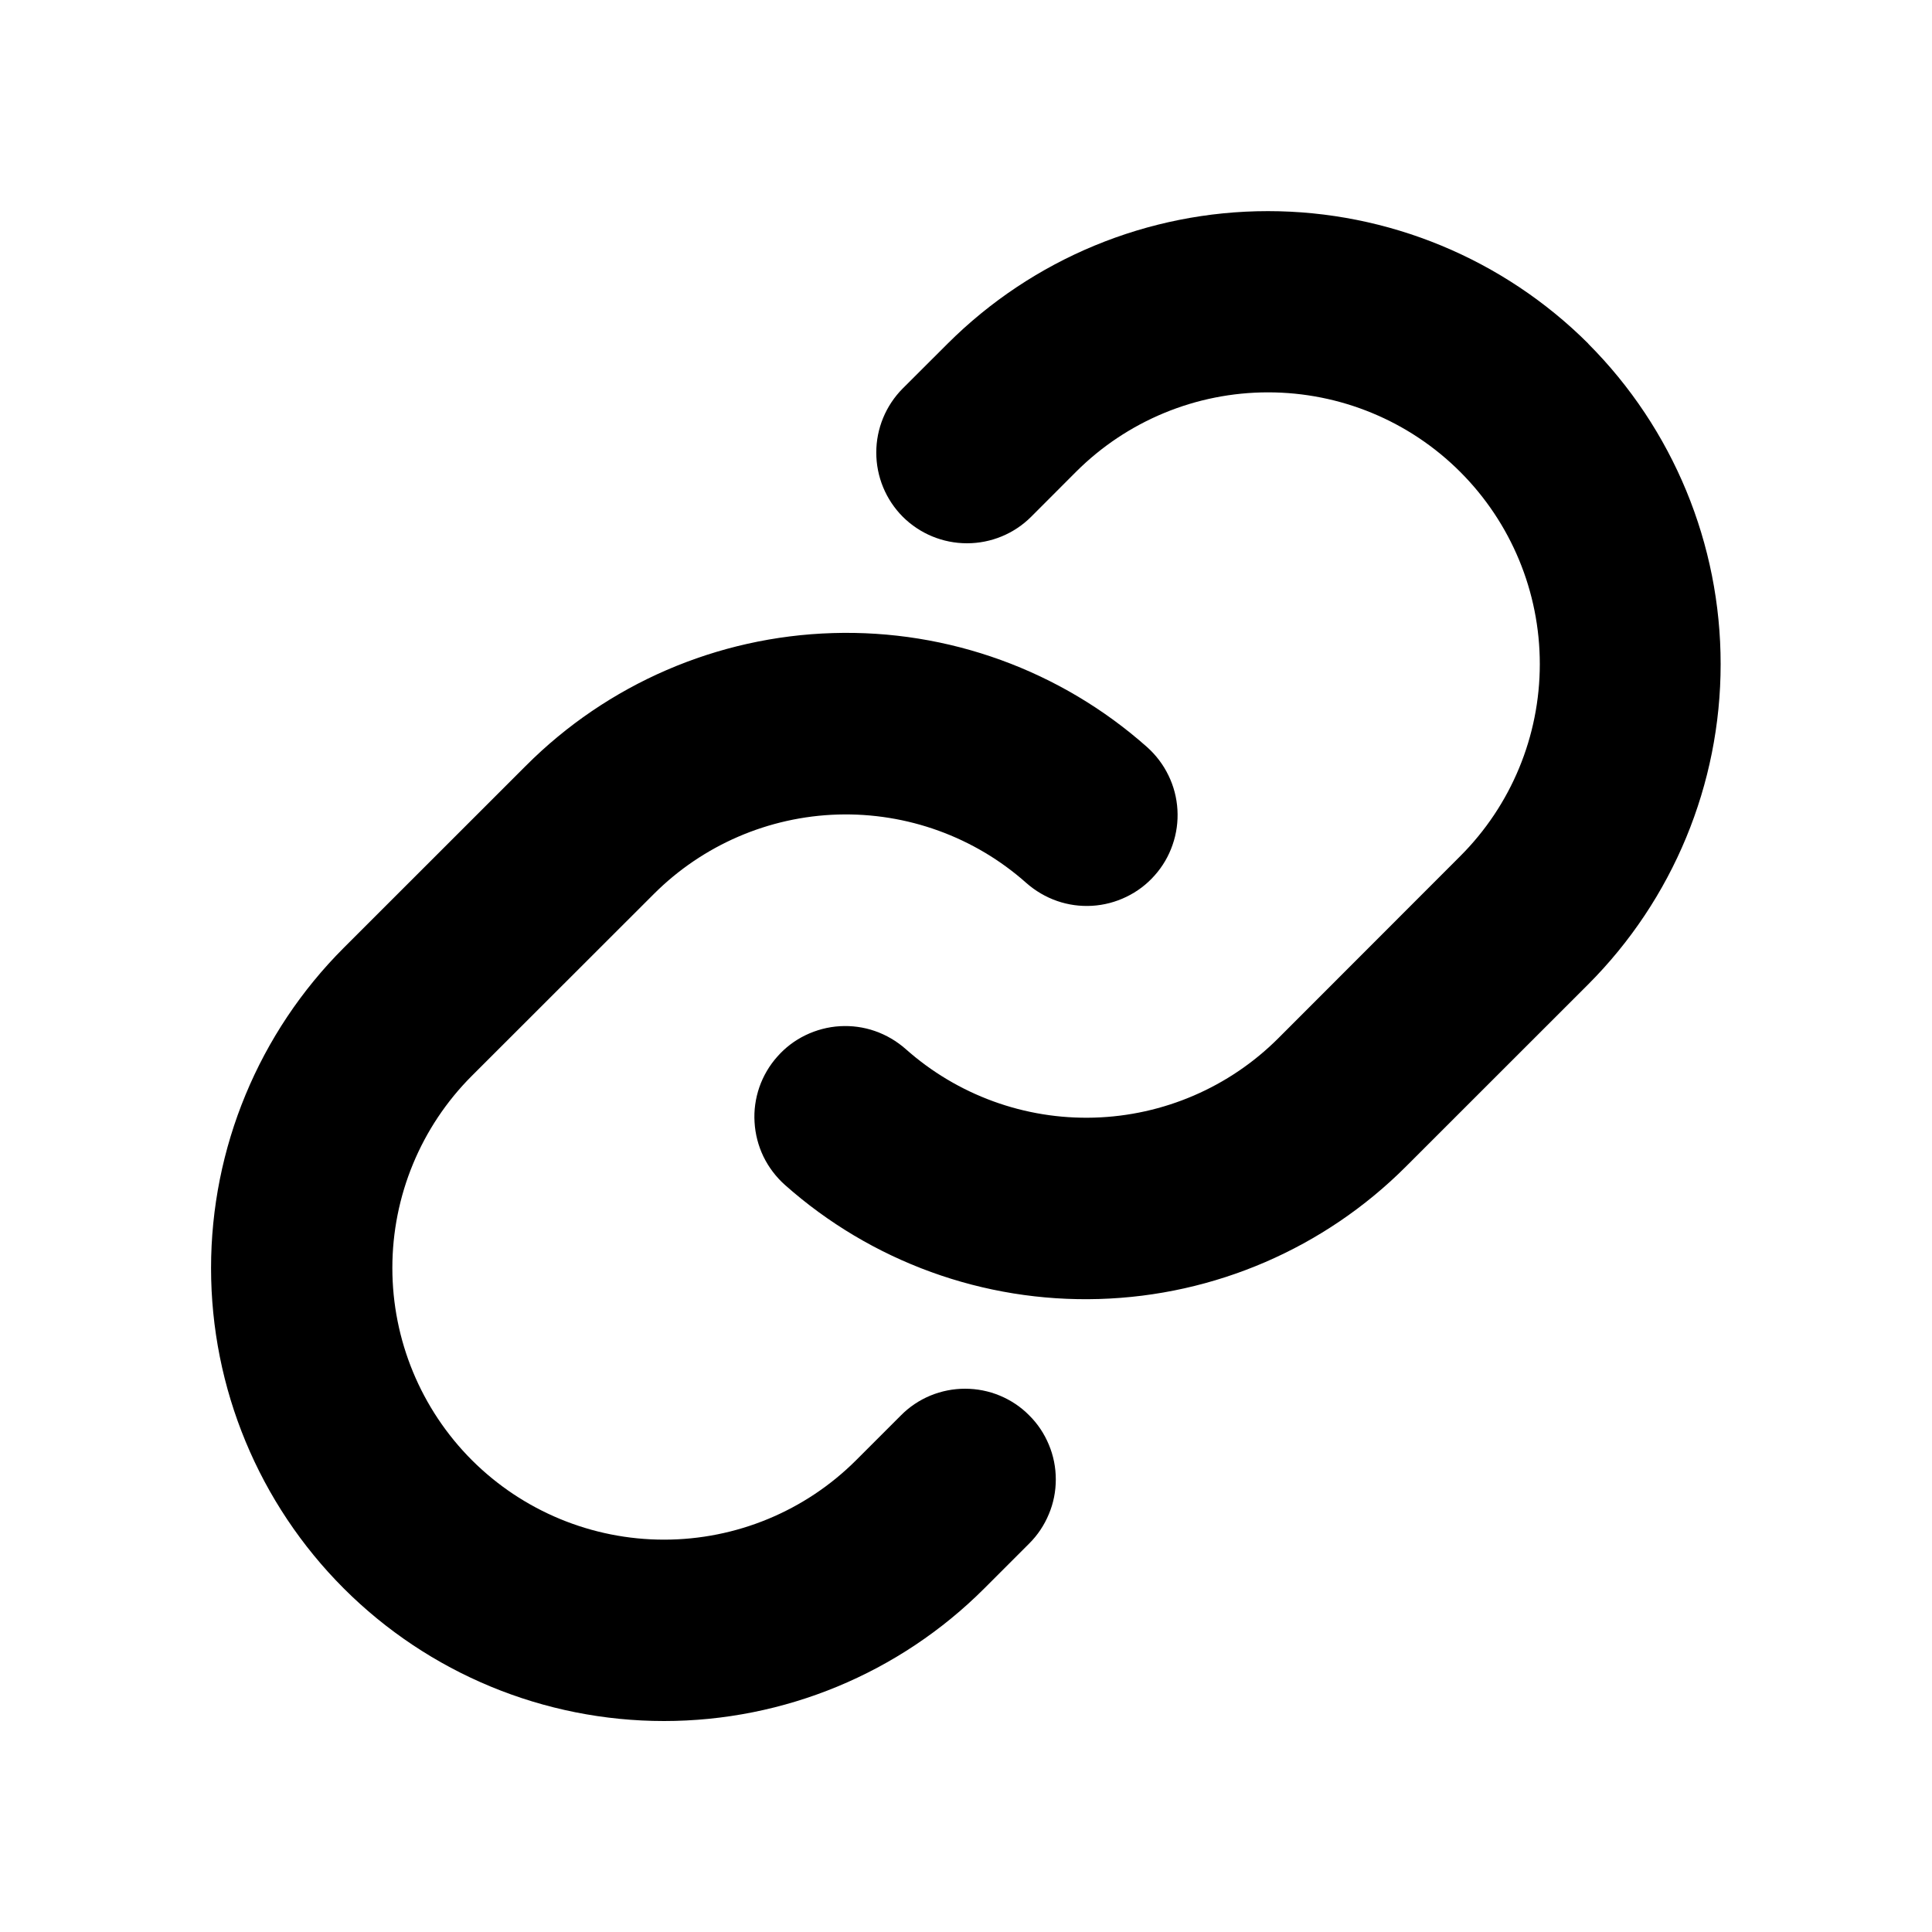 <svg width="25" height="25" viewBox="0 0 25 25" fill="none" xmlns="http://www.w3.org/2000/svg">
<path d="M13.317 18.314C13.427 18.422 13.513 18.552 13.572 18.694C13.632 18.837 13.662 18.989 13.662 19.144C13.662 19.298 13.632 19.451 13.572 19.593C13.513 19.735 13.427 19.865 13.317 19.974L12.737 20.554C11.638 21.653 10.147 22.27 8.593 22.27C7.038 22.27 5.547 21.653 4.448 20.554C3.349 19.454 2.731 17.964 2.731 16.409C2.731 14.855 3.349 13.364 4.448 12.265L6.804 9.91C7.86 8.851 9.281 8.237 10.775 8.192C12.27 8.146 13.726 8.675 14.844 9.668C14.959 9.771 15.053 9.895 15.12 10.034C15.188 10.173 15.227 10.324 15.236 10.478C15.245 10.632 15.224 10.786 15.173 10.932C15.123 11.078 15.044 11.213 14.941 11.328C14.839 11.444 14.714 11.538 14.575 11.605C14.437 11.672 14.286 11.712 14.132 11.721C13.977 11.73 13.823 11.709 13.677 11.658C13.531 11.607 13.397 11.528 13.281 11.426C12.611 10.83 11.738 10.514 10.842 10.54C9.946 10.567 9.094 10.935 8.46 11.569L6.106 13.921C5.447 14.58 5.077 15.475 5.077 16.407C5.077 17.34 5.447 18.234 6.106 18.894C6.766 19.553 7.66 19.923 8.593 19.923C9.525 19.923 10.42 19.553 11.079 18.894L11.659 18.314C11.768 18.204 11.897 18.118 12.039 18.059C12.182 18 12.334 17.97 12.488 17.97C12.642 17.97 12.795 18 12.937 18.059C13.079 18.118 13.209 18.204 13.317 18.314ZM20.552 4.446C19.452 3.349 17.961 2.732 16.407 2.732C14.853 2.732 13.363 3.349 12.263 4.446L11.682 5.026C11.462 5.247 11.339 5.545 11.339 5.856C11.339 6.168 11.462 6.466 11.682 6.687C11.903 6.907 12.201 7.03 12.513 7.03C12.824 7.03 13.123 6.907 13.343 6.687L13.923 6.106C14.582 5.447 15.476 5.077 16.409 5.077C17.342 5.077 18.236 5.447 18.895 6.106C19.555 6.766 19.925 7.66 19.925 8.593C19.925 9.525 19.555 10.42 18.895 11.079L16.541 13.435C15.907 14.069 15.054 14.436 14.158 14.462C13.261 14.488 12.389 14.17 11.719 13.574C11.603 13.472 11.469 13.393 11.323 13.342C11.177 13.291 11.023 13.27 10.868 13.279C10.714 13.288 10.563 13.328 10.424 13.395C10.285 13.462 10.161 13.556 10.059 13.672C9.956 13.787 9.877 13.922 9.826 14.068C9.776 14.214 9.754 14.368 9.764 14.522C9.773 14.676 9.812 14.827 9.879 14.966C9.947 15.105 10.041 15.229 10.156 15.332C11.273 16.325 12.728 16.854 14.222 16.809C15.716 16.765 17.137 16.152 18.193 15.095L20.549 12.74C21.648 11.64 22.265 10.149 22.265 8.595C22.266 7.04 21.65 5.549 20.552 4.448V4.446Z" fill="black"/>
</svg>
